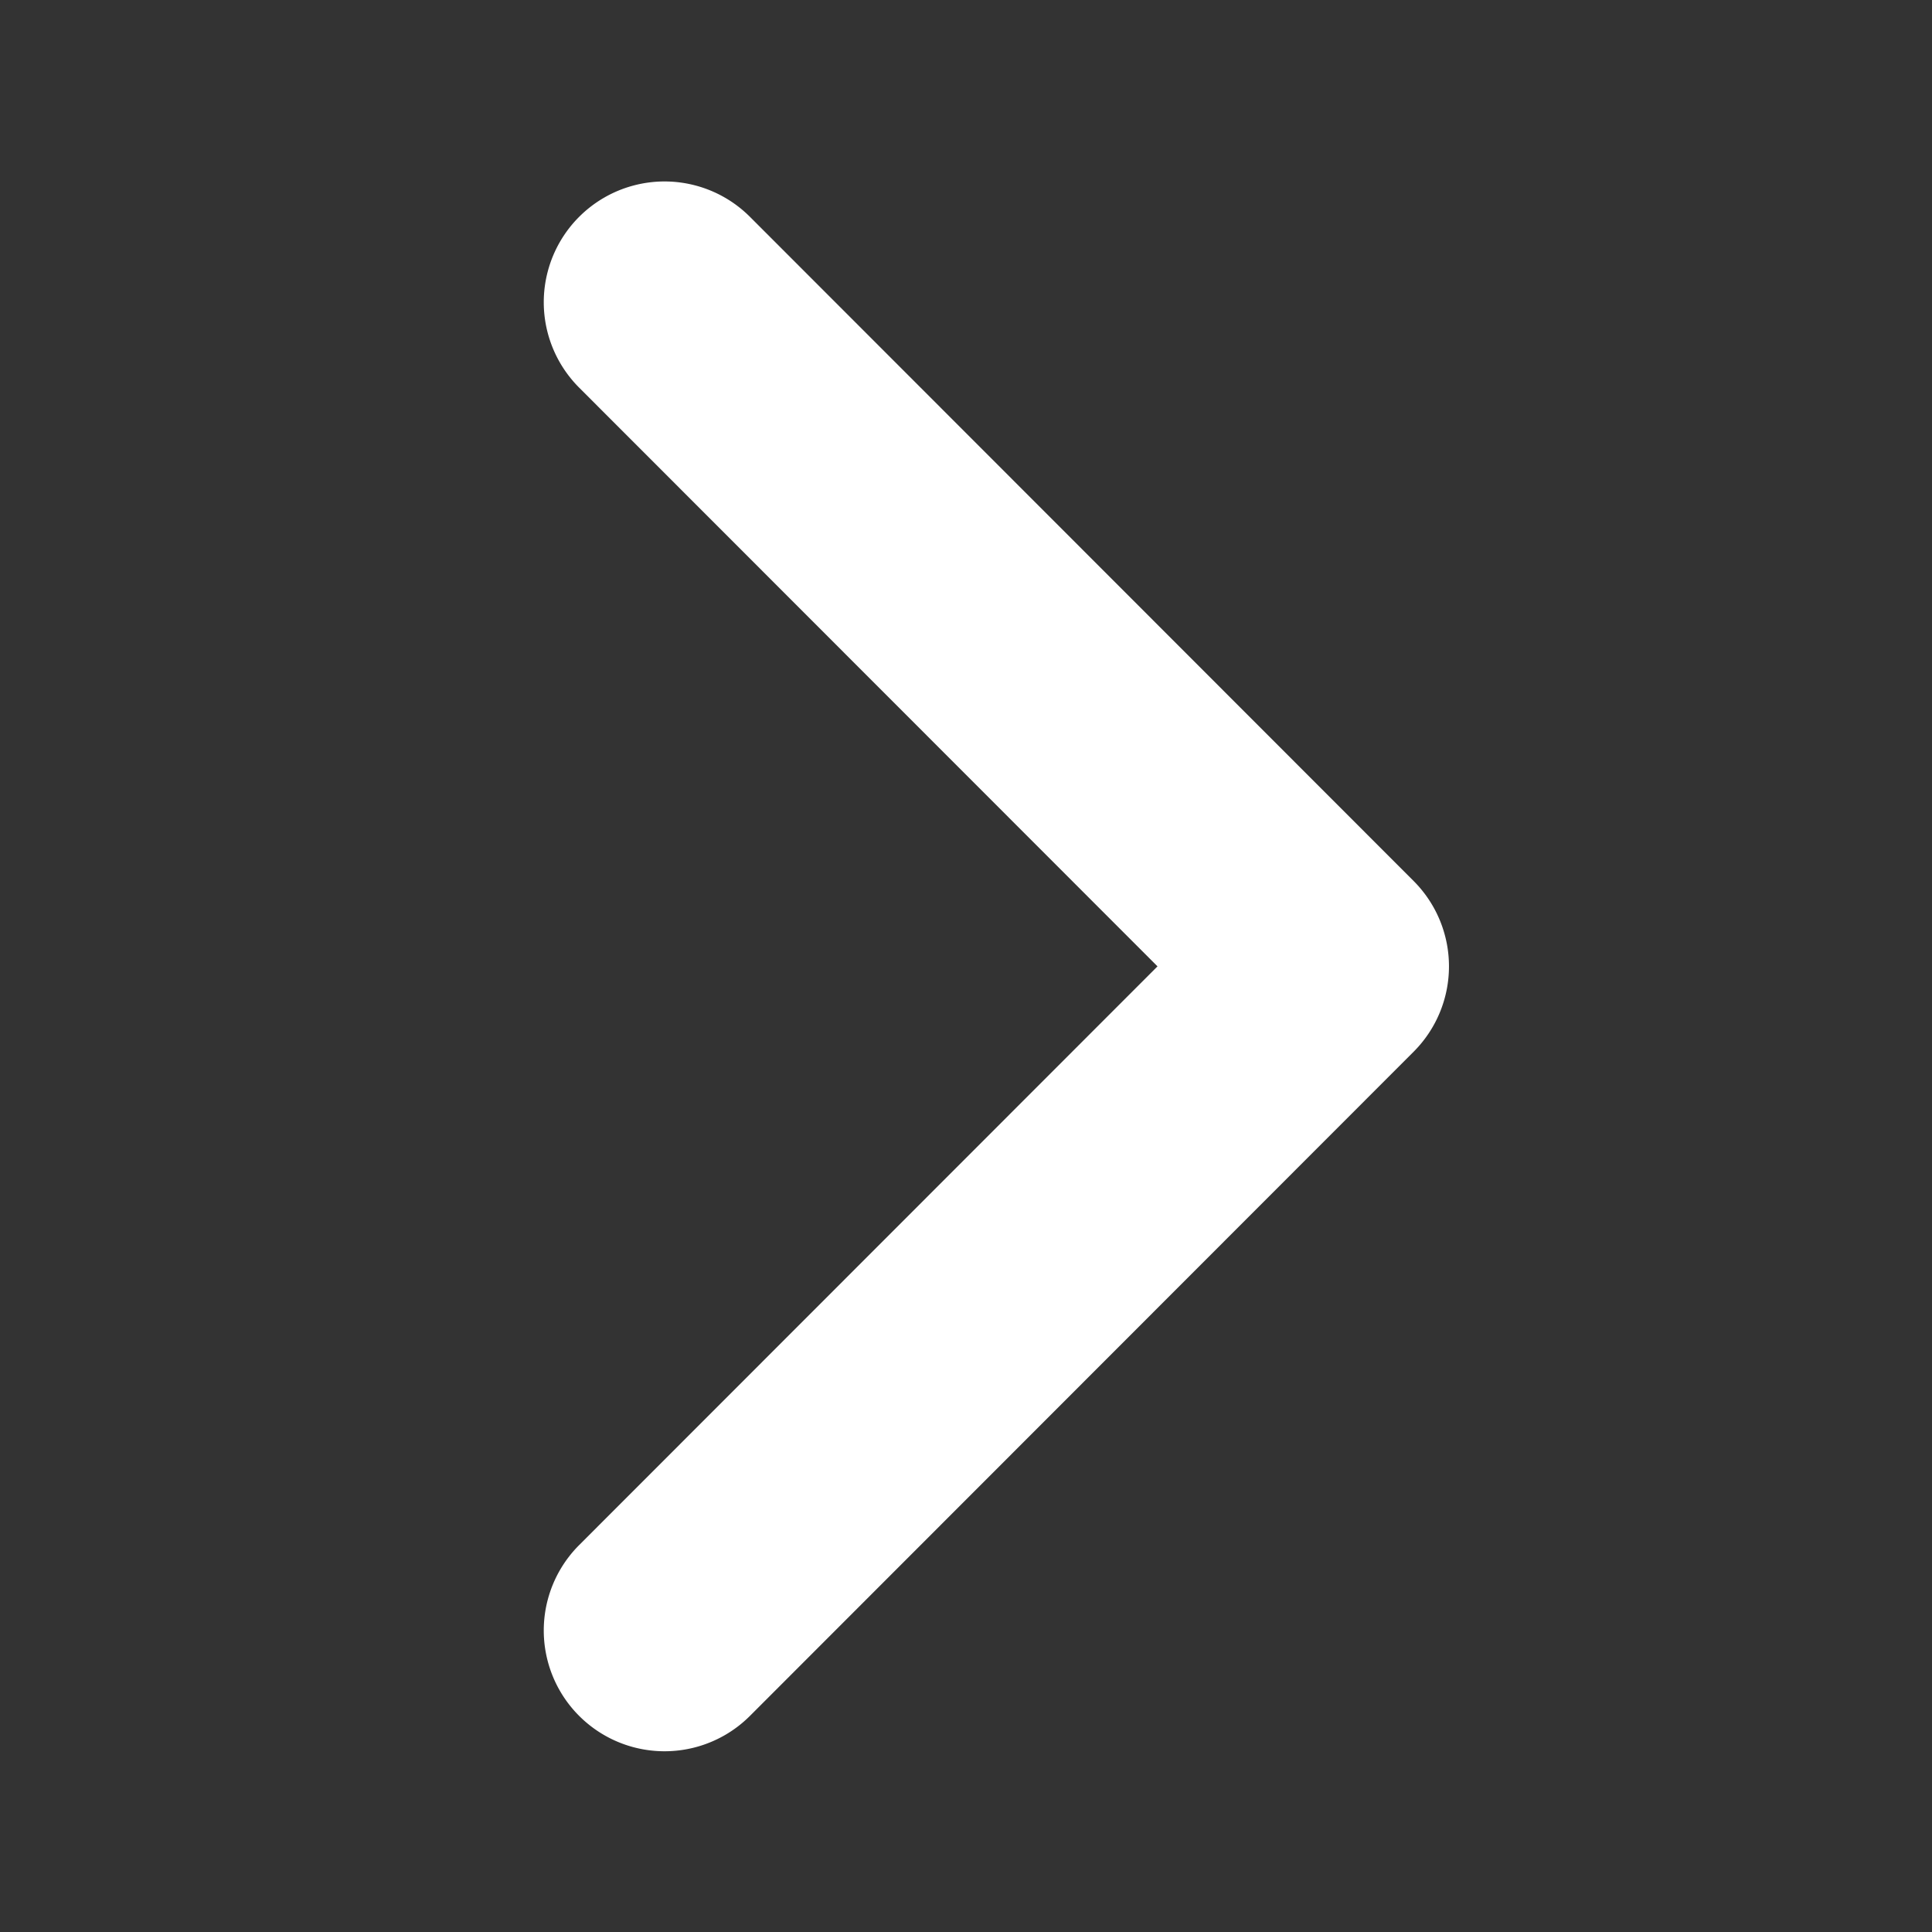 
<svg xmlns="http://www.w3.org/2000/svg" width="16" height="16" fill="none"><rect width="100%" height="100%" fill="#333333" stroke="none"/><path d="M9.586 8.003l-4.79 4.793a1 1 0 101.415 1.414l5.496-5.5a1 1 0 000-1.414l-5.496-5.5A1 1 0 004.796 3.21l4.79 4.793z" fill="#FFF"></path></svg>
